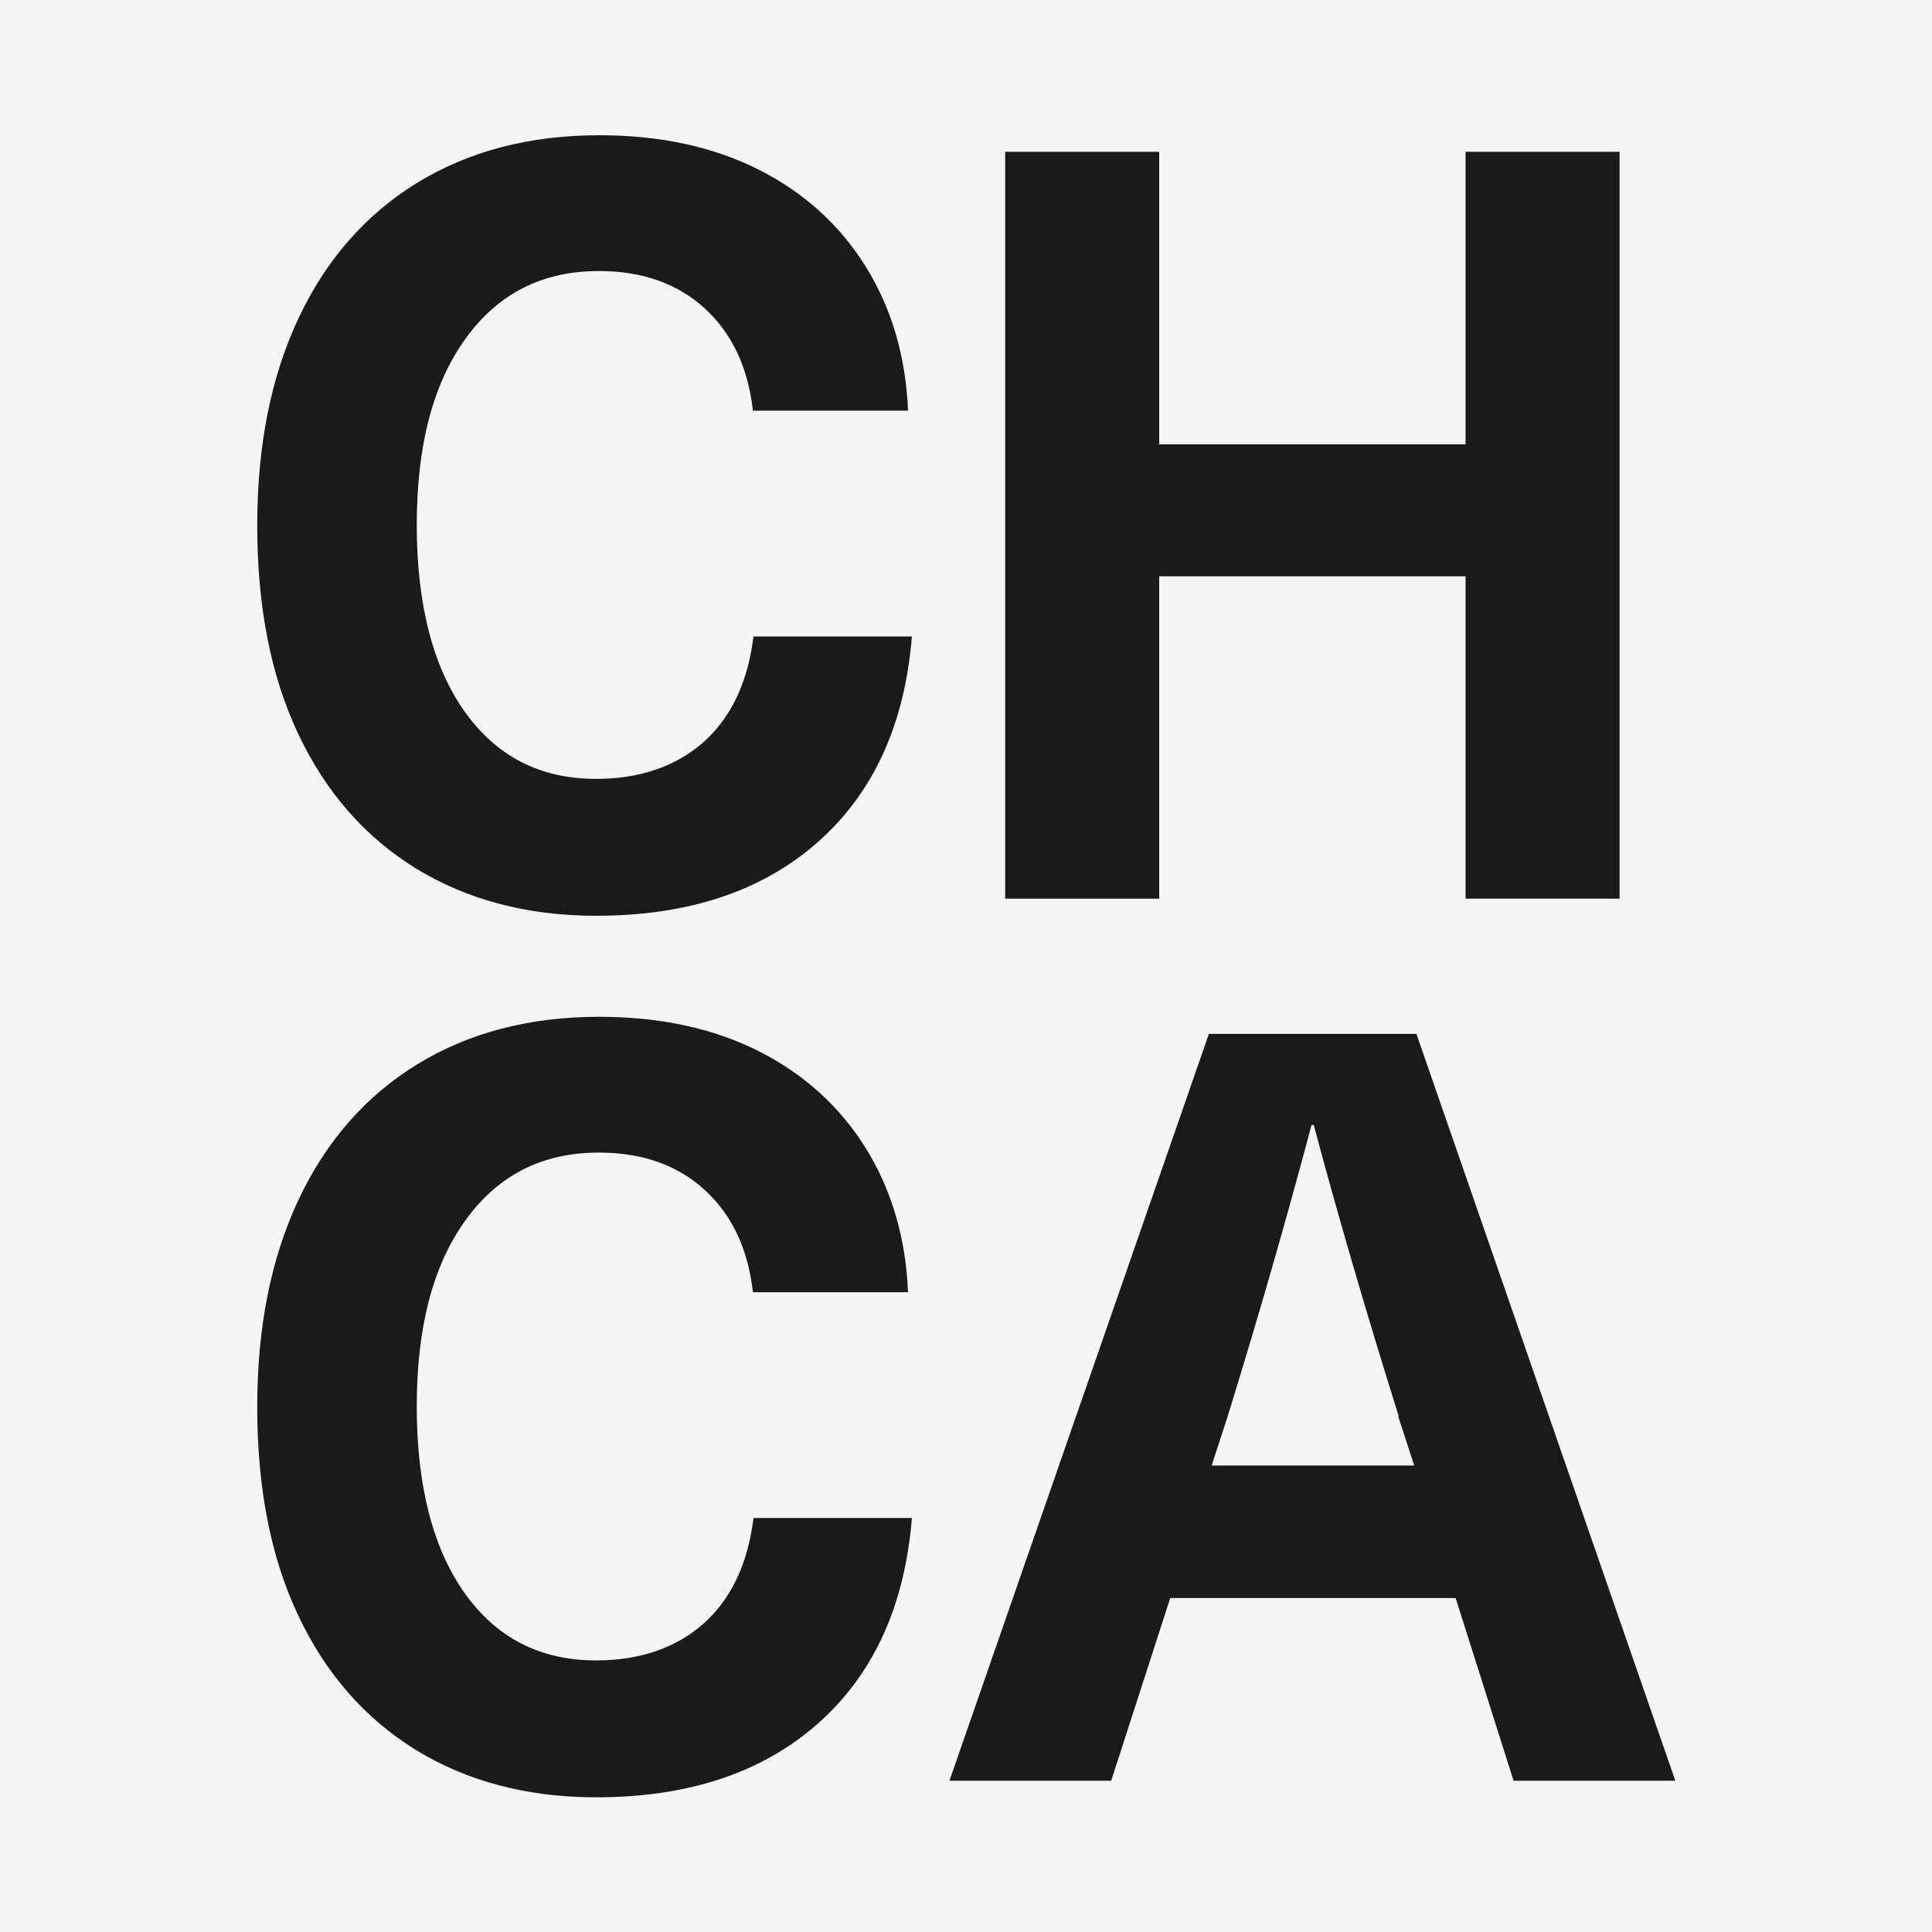 <?xml version="1.0" encoding="UTF-8"?>
<svg id="Ebene_1" xmlns="http://www.w3.org/2000/svg" version="1.1" viewBox="0 0 35 35">
  <!-- Generator: Adobe Illustrator 29.5.0, SVG Export Plug-In . SVG Version: 2.1.0 Build 137)  -->
  <defs>
    <style>
      .st0 {
        fill: #f5f5f5;
      }

      .st1 {
        fill: #1a1a1a;
      }
    </style>
  </defs>
  <rect class="st0" width="35" height="35"/>
  <g>
    <path class="st1" d="M13.74,3.07c.83.42,1.48,1.01,1.95,1.77.47.76.72,1.63.76,2.6h-2.81c-.09-.79-.38-1.4-.87-1.85s-1.13-.68-1.92-.68c-1.03,0-1.83.41-2.42,1.23-.59.82-.88,1.94-.88,3.37s.29,2.56.86,3.37c.58.82,1.37,1.23,2.39,1.23.8,0,1.45-.23,1.95-.67.5-.45.8-1.09.9-1.91h2.87c-.13,1.6-.7,2.84-1.71,3.73-1.01.89-2.35,1.33-4.01,1.33-1.25,0-2.34-.29-3.27-.86-.92-.57-1.63-1.38-2.13-2.44s-.74-2.32-.74-3.77.25-2.7.75-3.76c.5-1.06,1.22-1.88,2.15-2.45.93-.57,2.03-.86,3.3-.86,1.1,0,2.07.21,2.9.63Z"/>
    <path class="st1" d="M26.55,16.28v-5.84h-5.55v5.84h-2.79V2.75h2.79v5.3h5.55V2.75h2.79v13.53h-2.79Z"/>
    <path class="st1" d="M13.74,19.04c.83.42,1.48,1.01,1.95,1.77.47.76.72,1.63.76,2.6h-2.81c-.09-.79-.38-1.4-.87-1.85s-1.13-.68-1.92-.68c-1.03,0-1.83.41-2.42,1.23-.59.82-.88,1.94-.88,3.37s.29,2.56.86,3.37c.58.82,1.37,1.23,2.39,1.23.8,0,1.45-.23,1.95-.67.5-.45.8-1.09.9-1.91h2.87c-.13,1.6-.7,2.84-1.71,3.73-1.01.89-2.35,1.33-4.01,1.33-1.25,0-2.34-.29-3.27-.86-.92-.57-1.63-1.38-2.13-2.44s-.74-2.32-.74-3.77.25-2.7.75-3.76c.5-1.06,1.22-1.88,2.15-2.45.93-.57,2.03-.86,3.3-.86,1.1,0,2.07.21,2.9.63Z"/>
    <path class="st1" d="M21.2,28.95l-1.07,3.31h-2.93l4.7-13.53h3.76l4.69,13.53h-2.93l-1.05-3.31h-5.19ZM25.34,25.66c-.62-1.98-1.13-3.74-1.54-5.28h-.04c-.47,1.77-.98,3.53-1.52,5.28l-.29.89h3.67l-.29-.89Z"/>
  </g>
</svg>